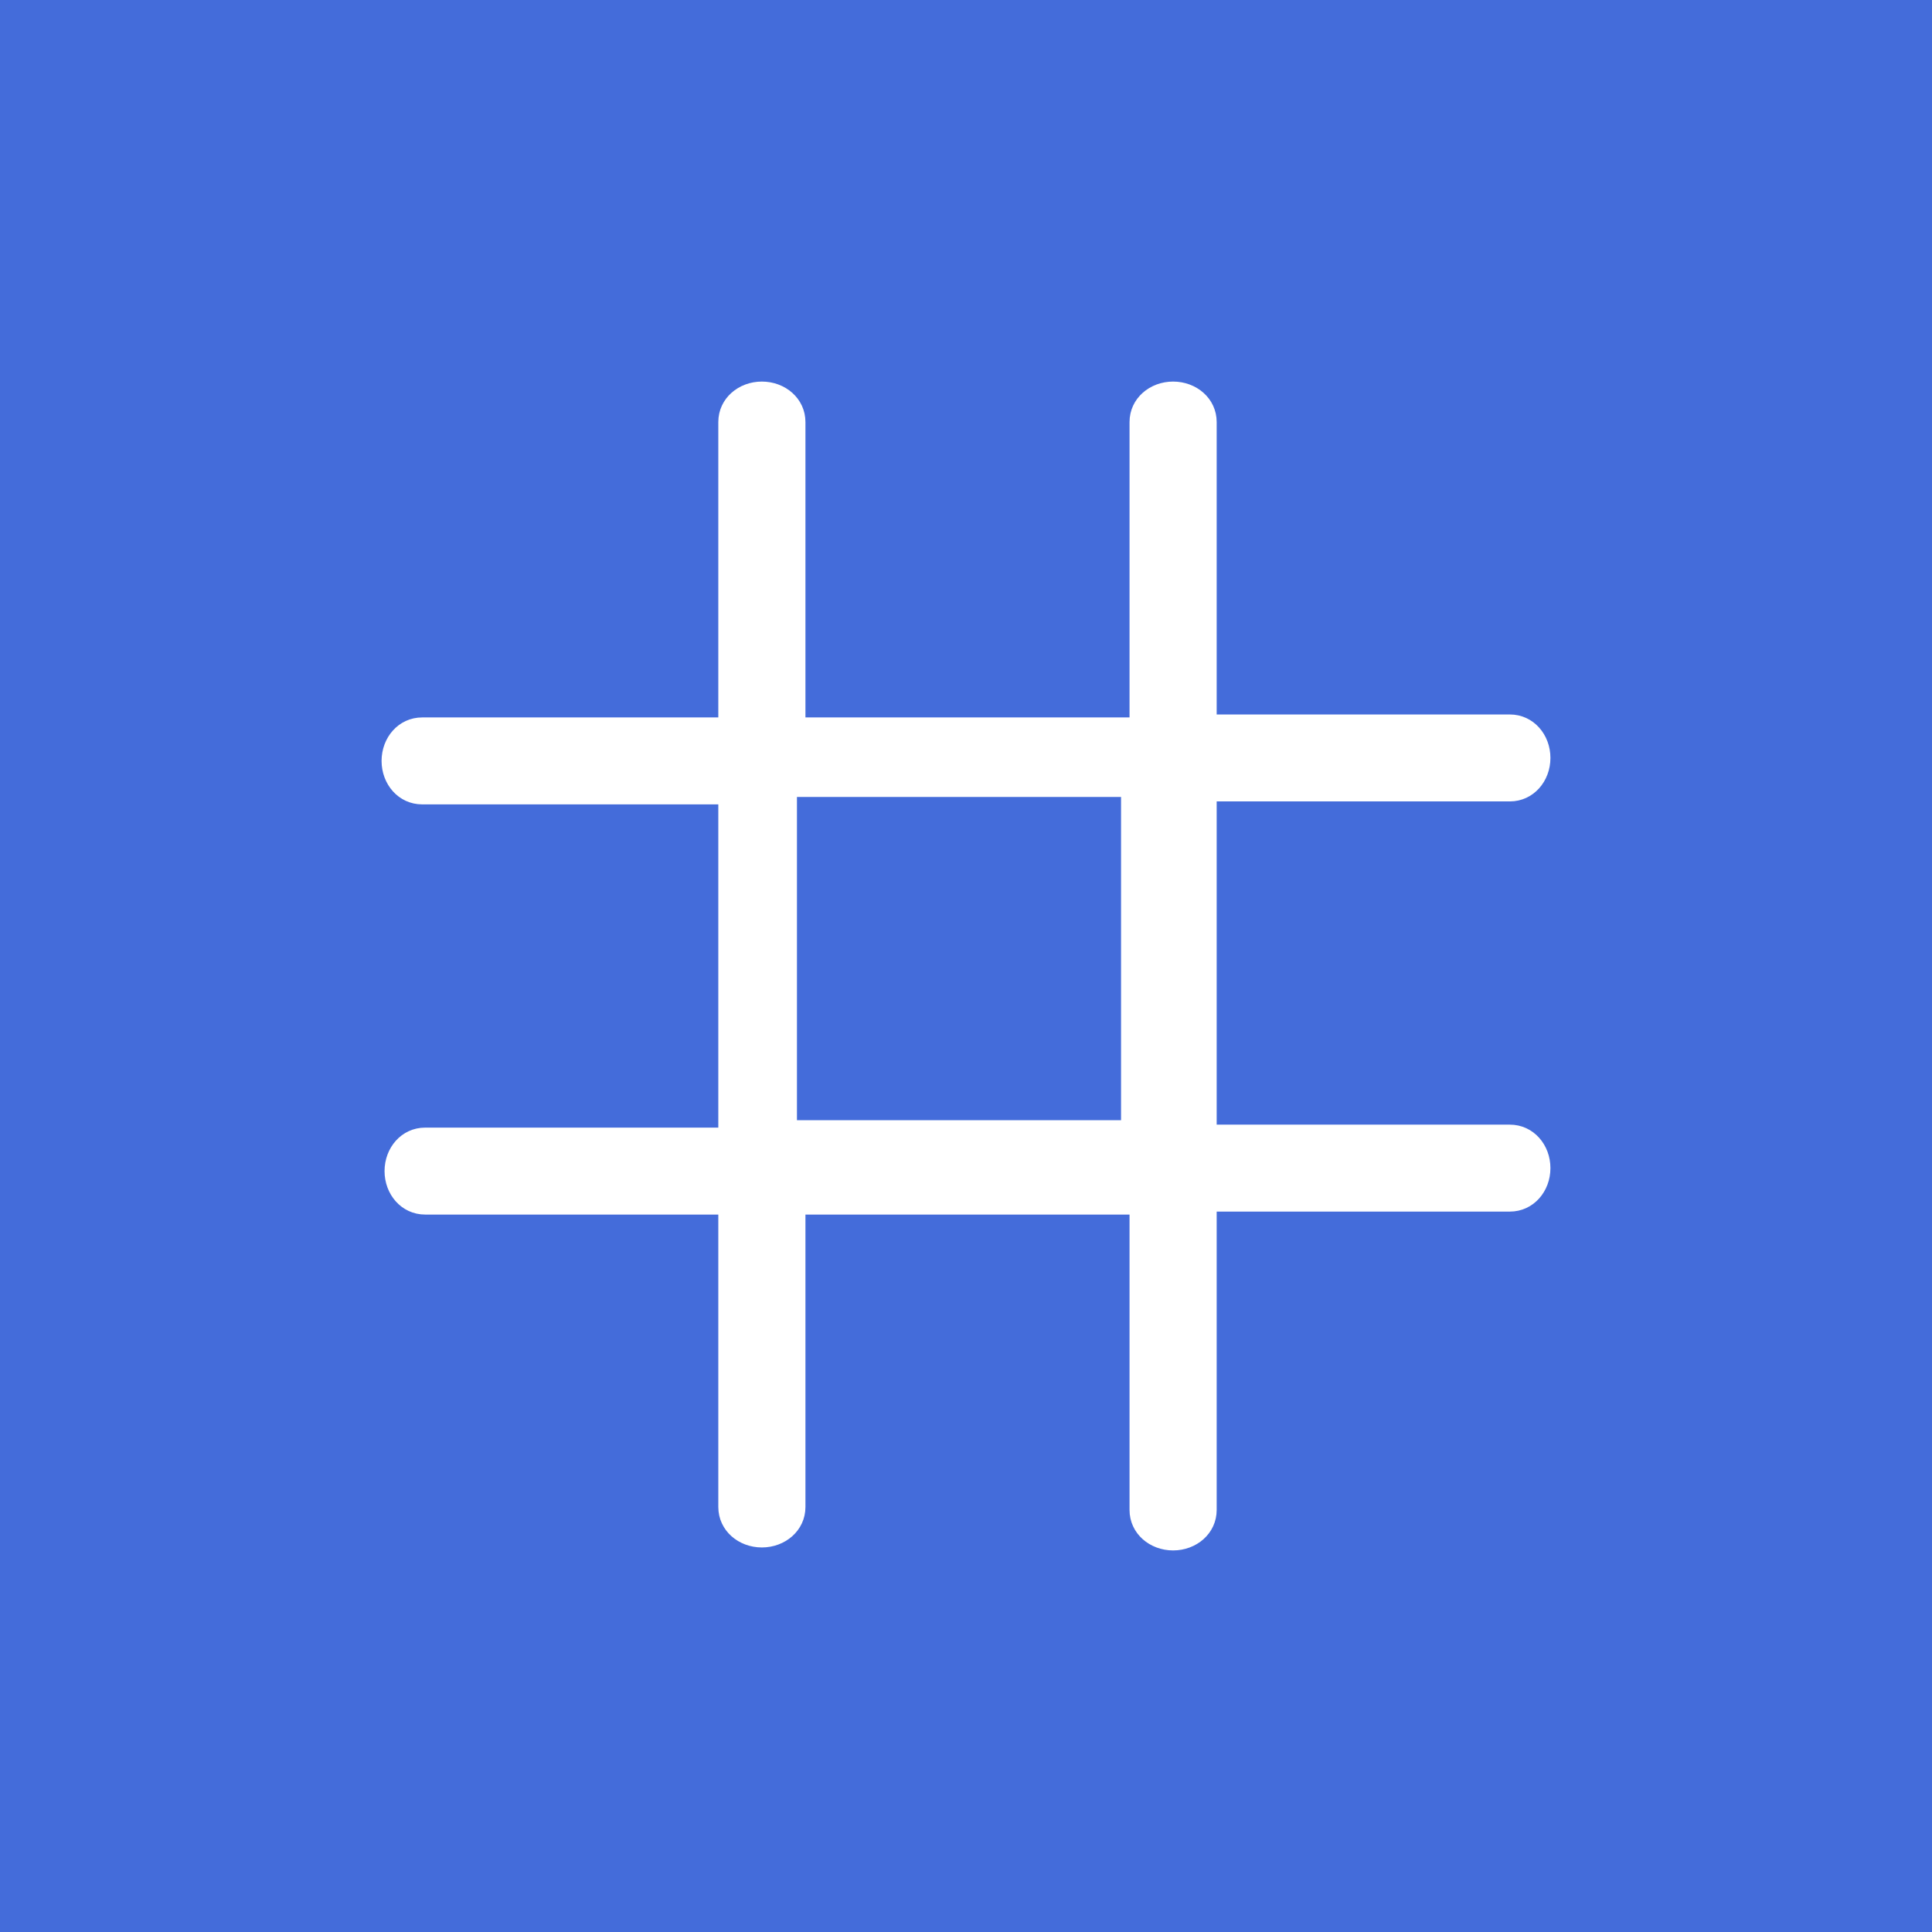 <?xml version="1.0" encoding="UTF-8"?>
<svg width="200px" height="200px" viewBox="0 0 200 200" version="1.1" xmlns="http://www.w3.org/2000/svg" xmlns:xlink="http://www.w3.org/1999/xlink">
    <title>Group 3 Copy</title>
    <g id="00.-Logo" stroke="none" stroke-width="1" fill="none" fill-rule="evenodd">
        <g id="Desktop-HD" transform="translate(-544, -210)">
            <g id="Group-3-Copy" transform="translate(544, 210)">
                <rect id="Rectangle-Copy" fill="#446CDA" x="0" y="0" width="200" height="200"></rect>
                <path d="M82,116.462 L116.55,116.462 L116.55,82 L82,82 L82,116.462 Z M125.45,116.923 L125.45,82.462 L156.298,82.462 C158.458,82.462 160,80.615 160,78.462 C160,76.308 158.458,74.462 156.298,74.462 L125.45,74.462 L125.45,43.692 C125.45,41.538 123.599,40 121.44,40 C119.28,40 117.429,41.538 117.429,43.692 L117.429,74.769 L82.879,74.769 L82.879,43.692 C82.879,41.538 81.028,40 78.869,40 C76.71,40 74.859,41.538 74.859,43.692 L74.859,74.769 L43.702,74.769 C41.542,74.769 40,76.615 40,78.769 C40,80.923 41.542,82.769 43.702,82.769 L74.859,82.769 L74.859,117.231 L44.01,117.231 C41.851,117.231 40.308,119.077 40.308,121.231 C40.308,123.385 41.851,125.231 44.01,125.231 L74.859,125.231 L74.859,156 C74.859,158.154 76.71,159.692 78.869,159.692 C81.028,159.692 82.879,158.154 82.879,156 L82.879,125.231 L117.429,125.231 L117.429,156.308 C117.429,158.462 119.28,160 121.44,160 C123.599,160 125.45,158.462 125.45,156.308 L125.45,124.923 L156.298,124.923 C158.458,124.923 160,123.077 160,120.923 C160,118.769 158.458,116.923 156.298,116.923 L125.45,116.923 Z" id="Fill-18-Copy" stroke="#FFFFFF" fill="#FFFFFF"></path>
            </g>
        </g>
    </g>
</svg>